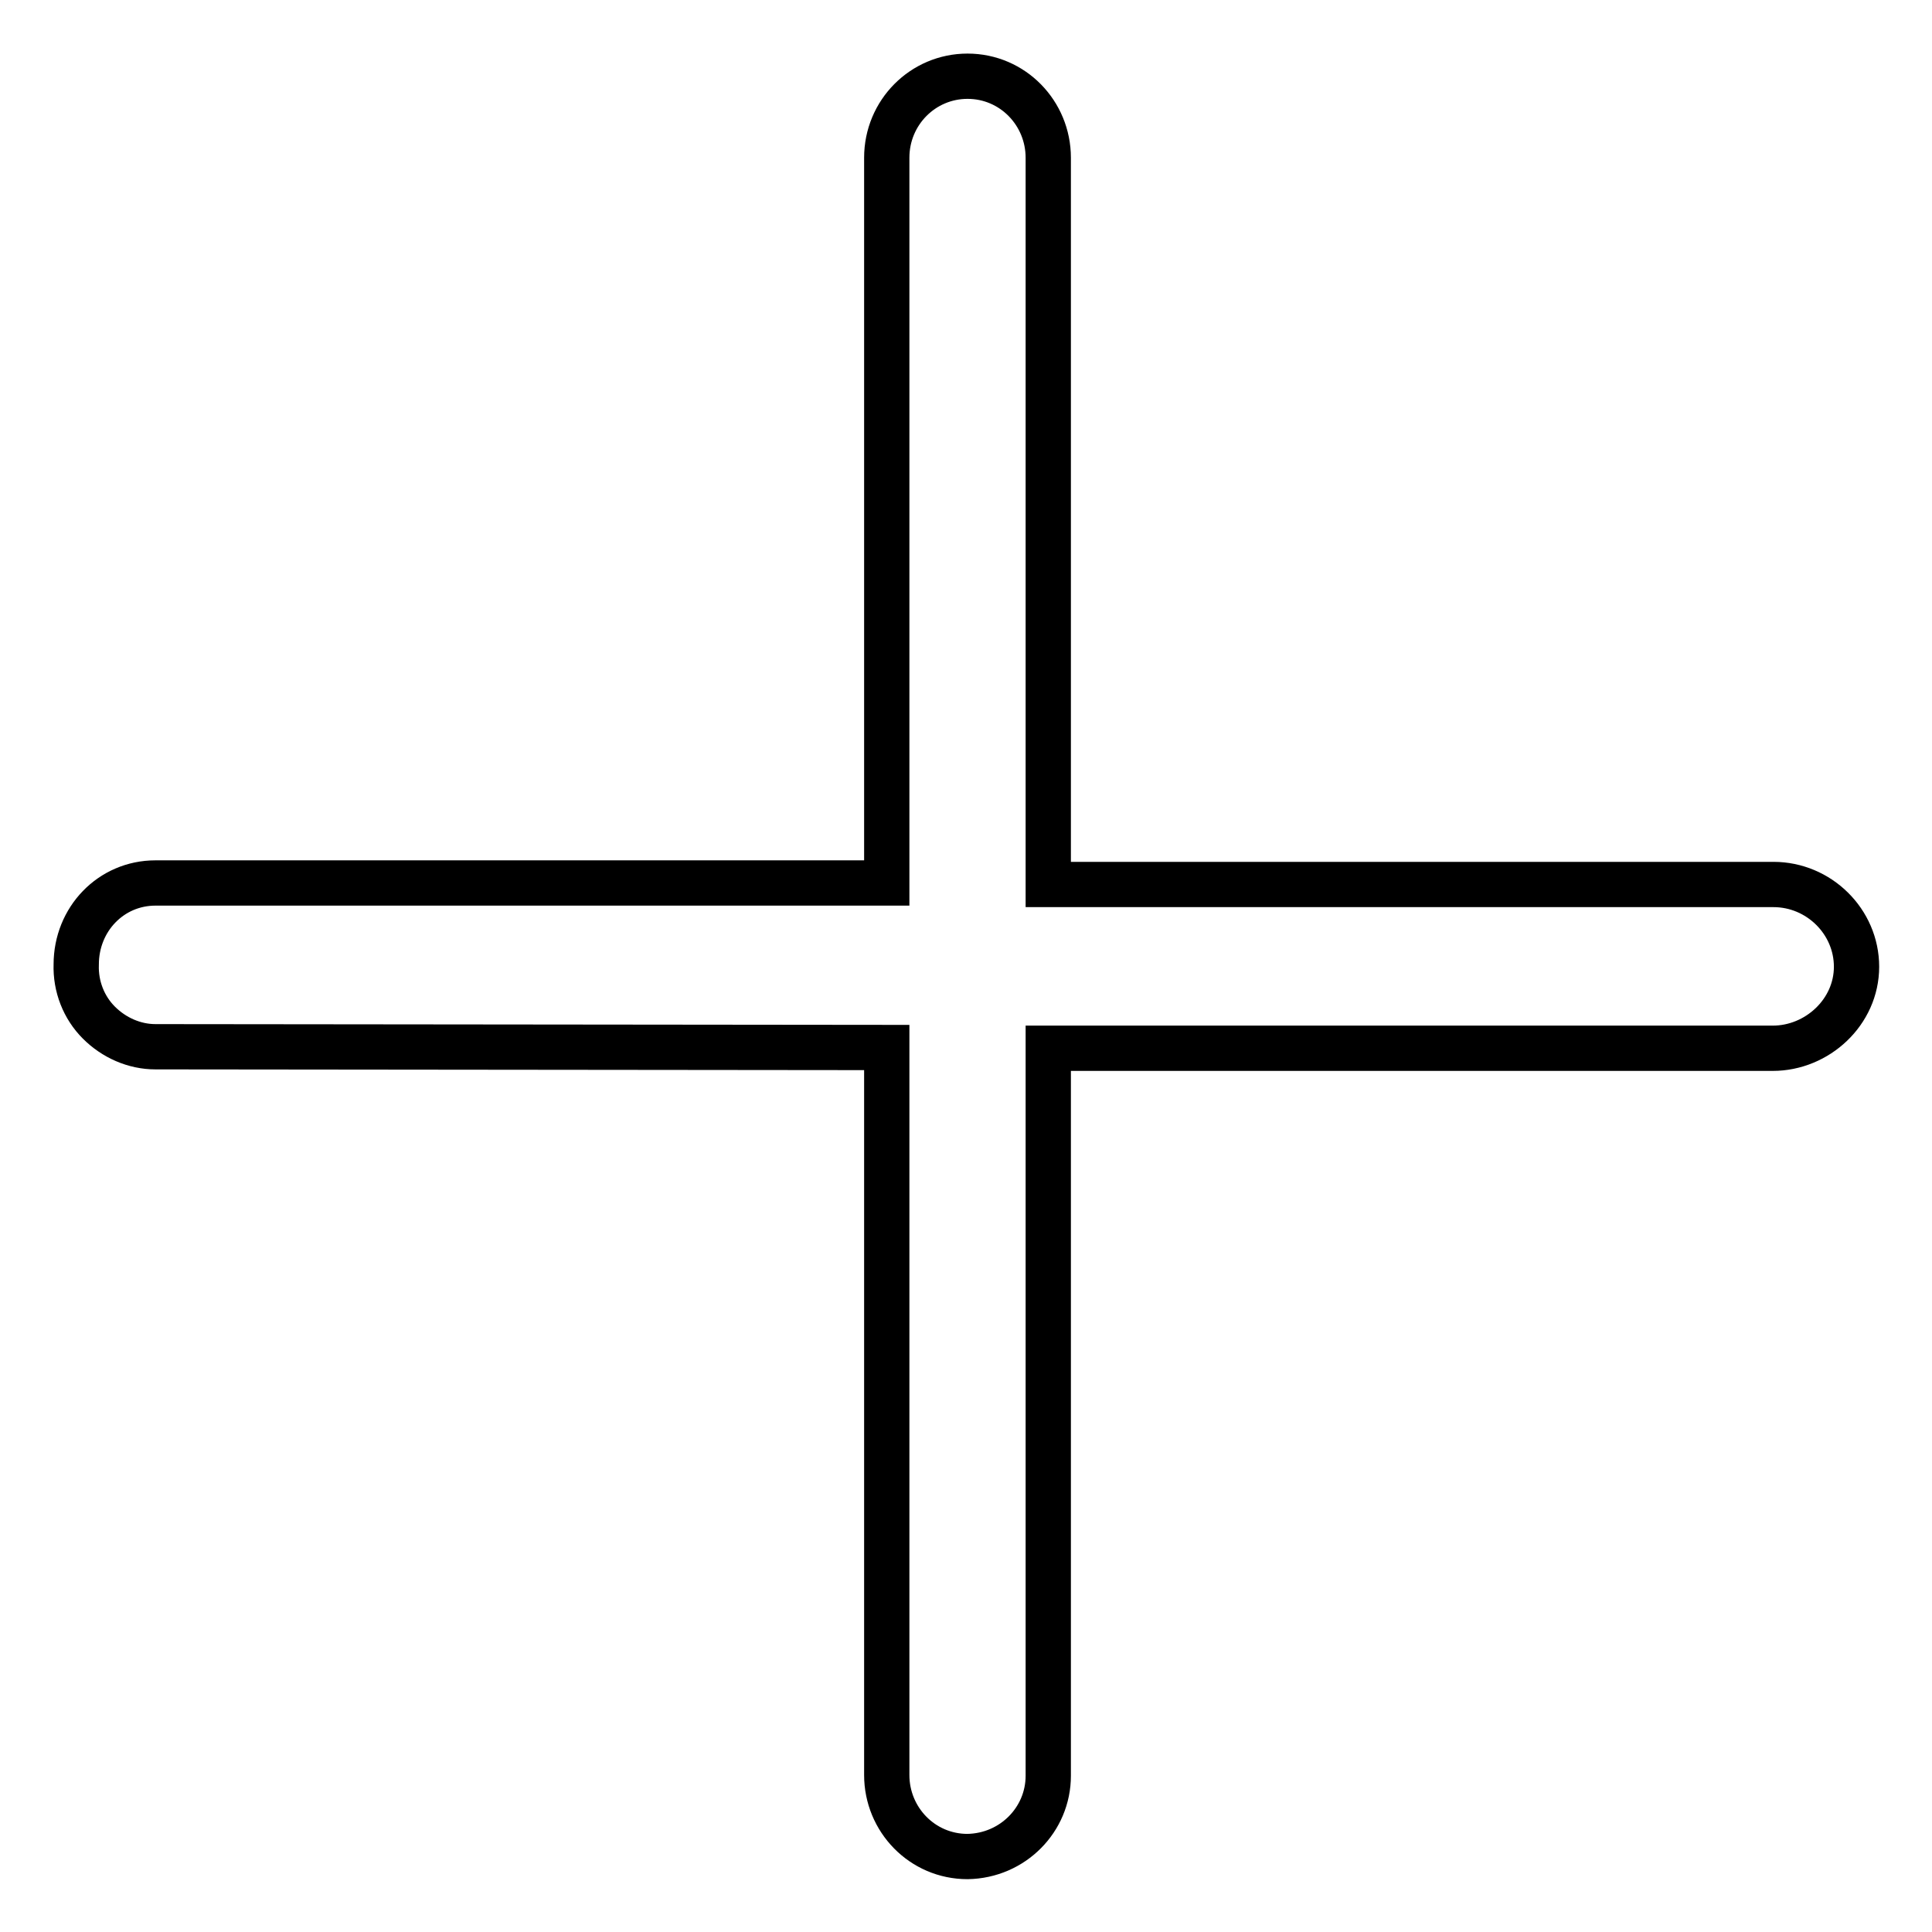 <?xml version="1.0" encoding="utf-8"?>
<!-- Svg Vector Icons : http://www.onlinewebfonts.com/icon -->
<!DOCTYPE svg PUBLIC "-//W3C//DTD SVG 1.1//EN" "http://www.w3.org/Graphics/SVG/1.1/DTD/svg11.dtd">
<svg version="1.1" xmlns="http://www.w3.org/2000/svg" xmlns:xlink="http://www.w3.org/1999/xlink" x="0px" y="0px" viewBox="0 0 256 256" enable-background="new 0 0 256 256" xml:space="preserve">
<g> <path stroke-width="6" fill-opacity="0" stroke="#000000"  d="M128.2,246c-6,0-10.7-4.9-10.7-10.8v-96.4l-96.9-0.1c-2.8,0-5.5-1.2-7.5-3.2c-2-2-3.1-4.8-3-7.7 c0-6,4.6-10.8,10.5-10.8l96.9,0V20.9c0-6,4.8-10.8,10.7-10.8c6,0,10.7,4.9,10.7,10.8v96.3l96.1,0c6,0,11,4.9,11,10.9 c0,6-5.2,10.8-11.1,10.8l-96,0v96.4C138.9,241.1,134.2,245.9,128.2,246C128.2,246,128.2,246,128.2,246z"/></g>
</svg>